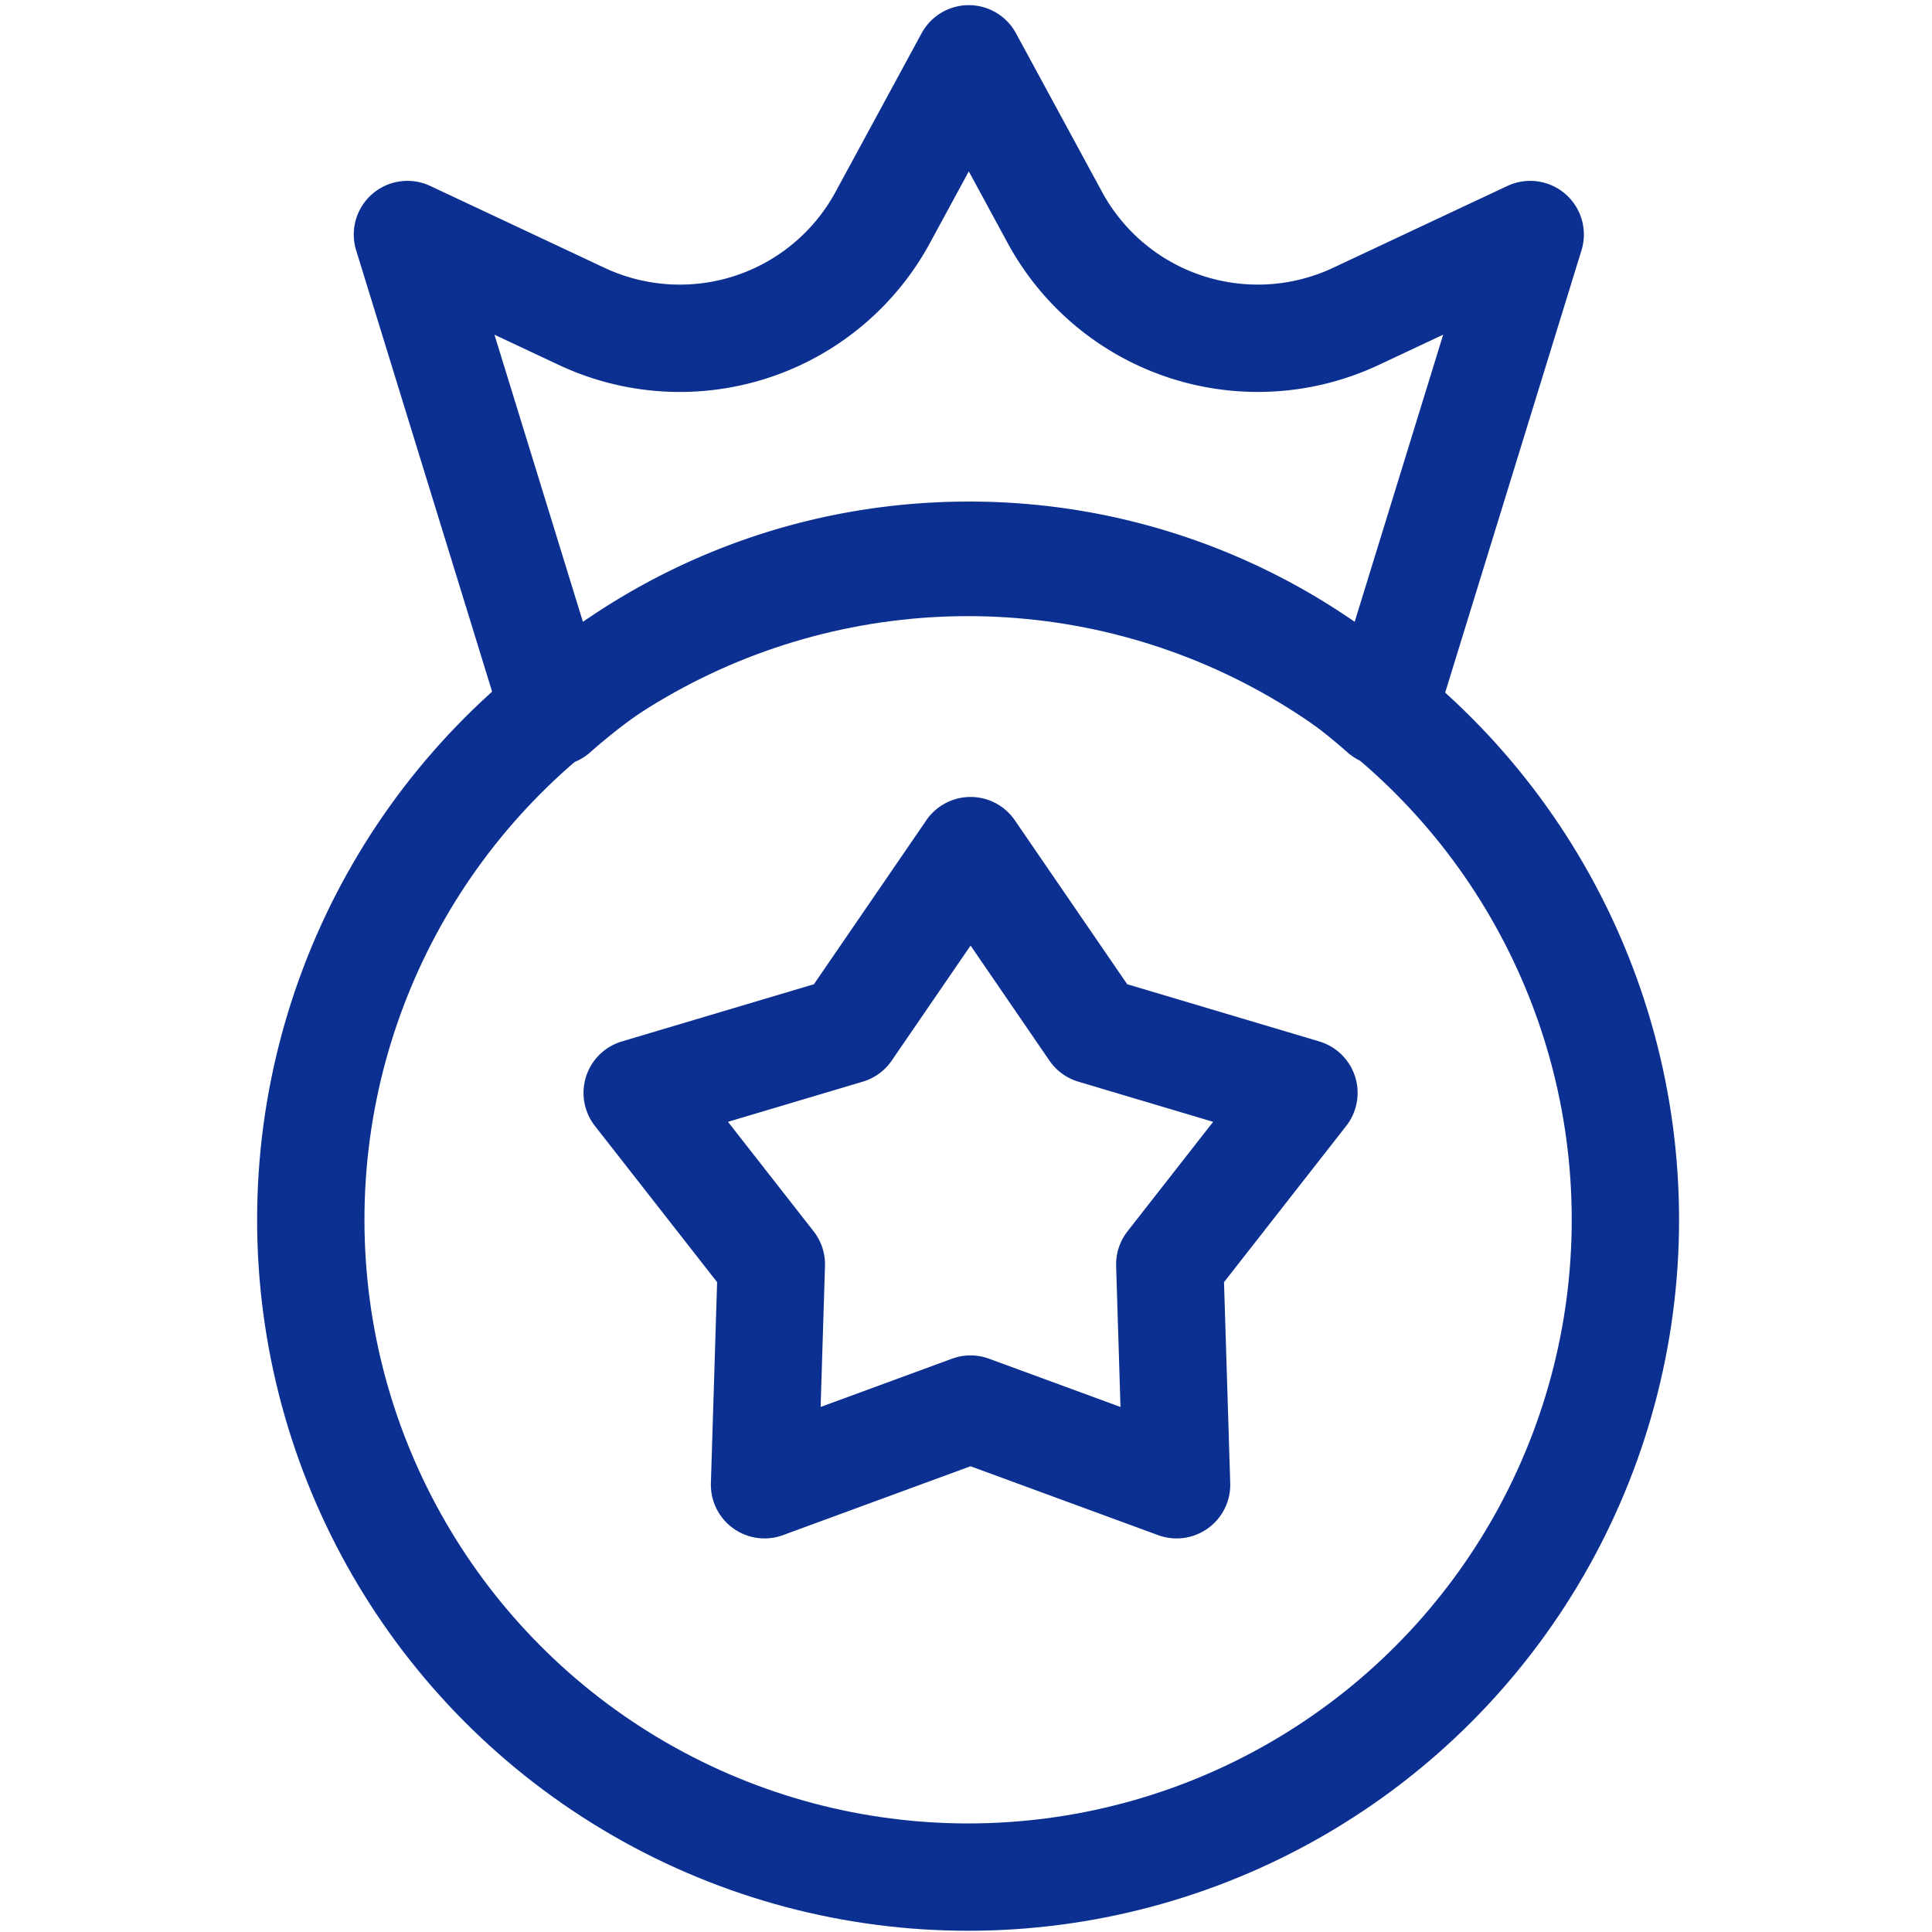 <?xml version="1.0" encoding="UTF-8"?> <svg xmlns="http://www.w3.org/2000/svg" width="36" height="36" fill="none"><circle cx="18.039" cy="22.729" r="12.248" stroke="#0B3091" stroke-width="2"></circle><path stroke="#0B3091" stroke-linecap="round" stroke-linejoin="round" stroke-miterlimit="10" stroke-width="2" d="m18.085 15.85 2.294 3.347 3.918 1.167-2.5 3.196.127 4.106-3.84-1.41-3.838 1.41.127-4.106-2.5-3.196 3.918-1.167 2.294-3.346ZM28.513 4.37l-2.743 8.9a11.605 11.605 0 0 0-7.718-2.924c-2.96 0-5.663 1.105-7.718 2.924l-2.742-8.9 3.246 1.525a4.301 4.301 0 0 0 5.61-1.842l1.604-2.957 1.604 2.957a4.302 4.302 0 0 0 5.61 1.842l3.247-1.525Z"></path></svg> 